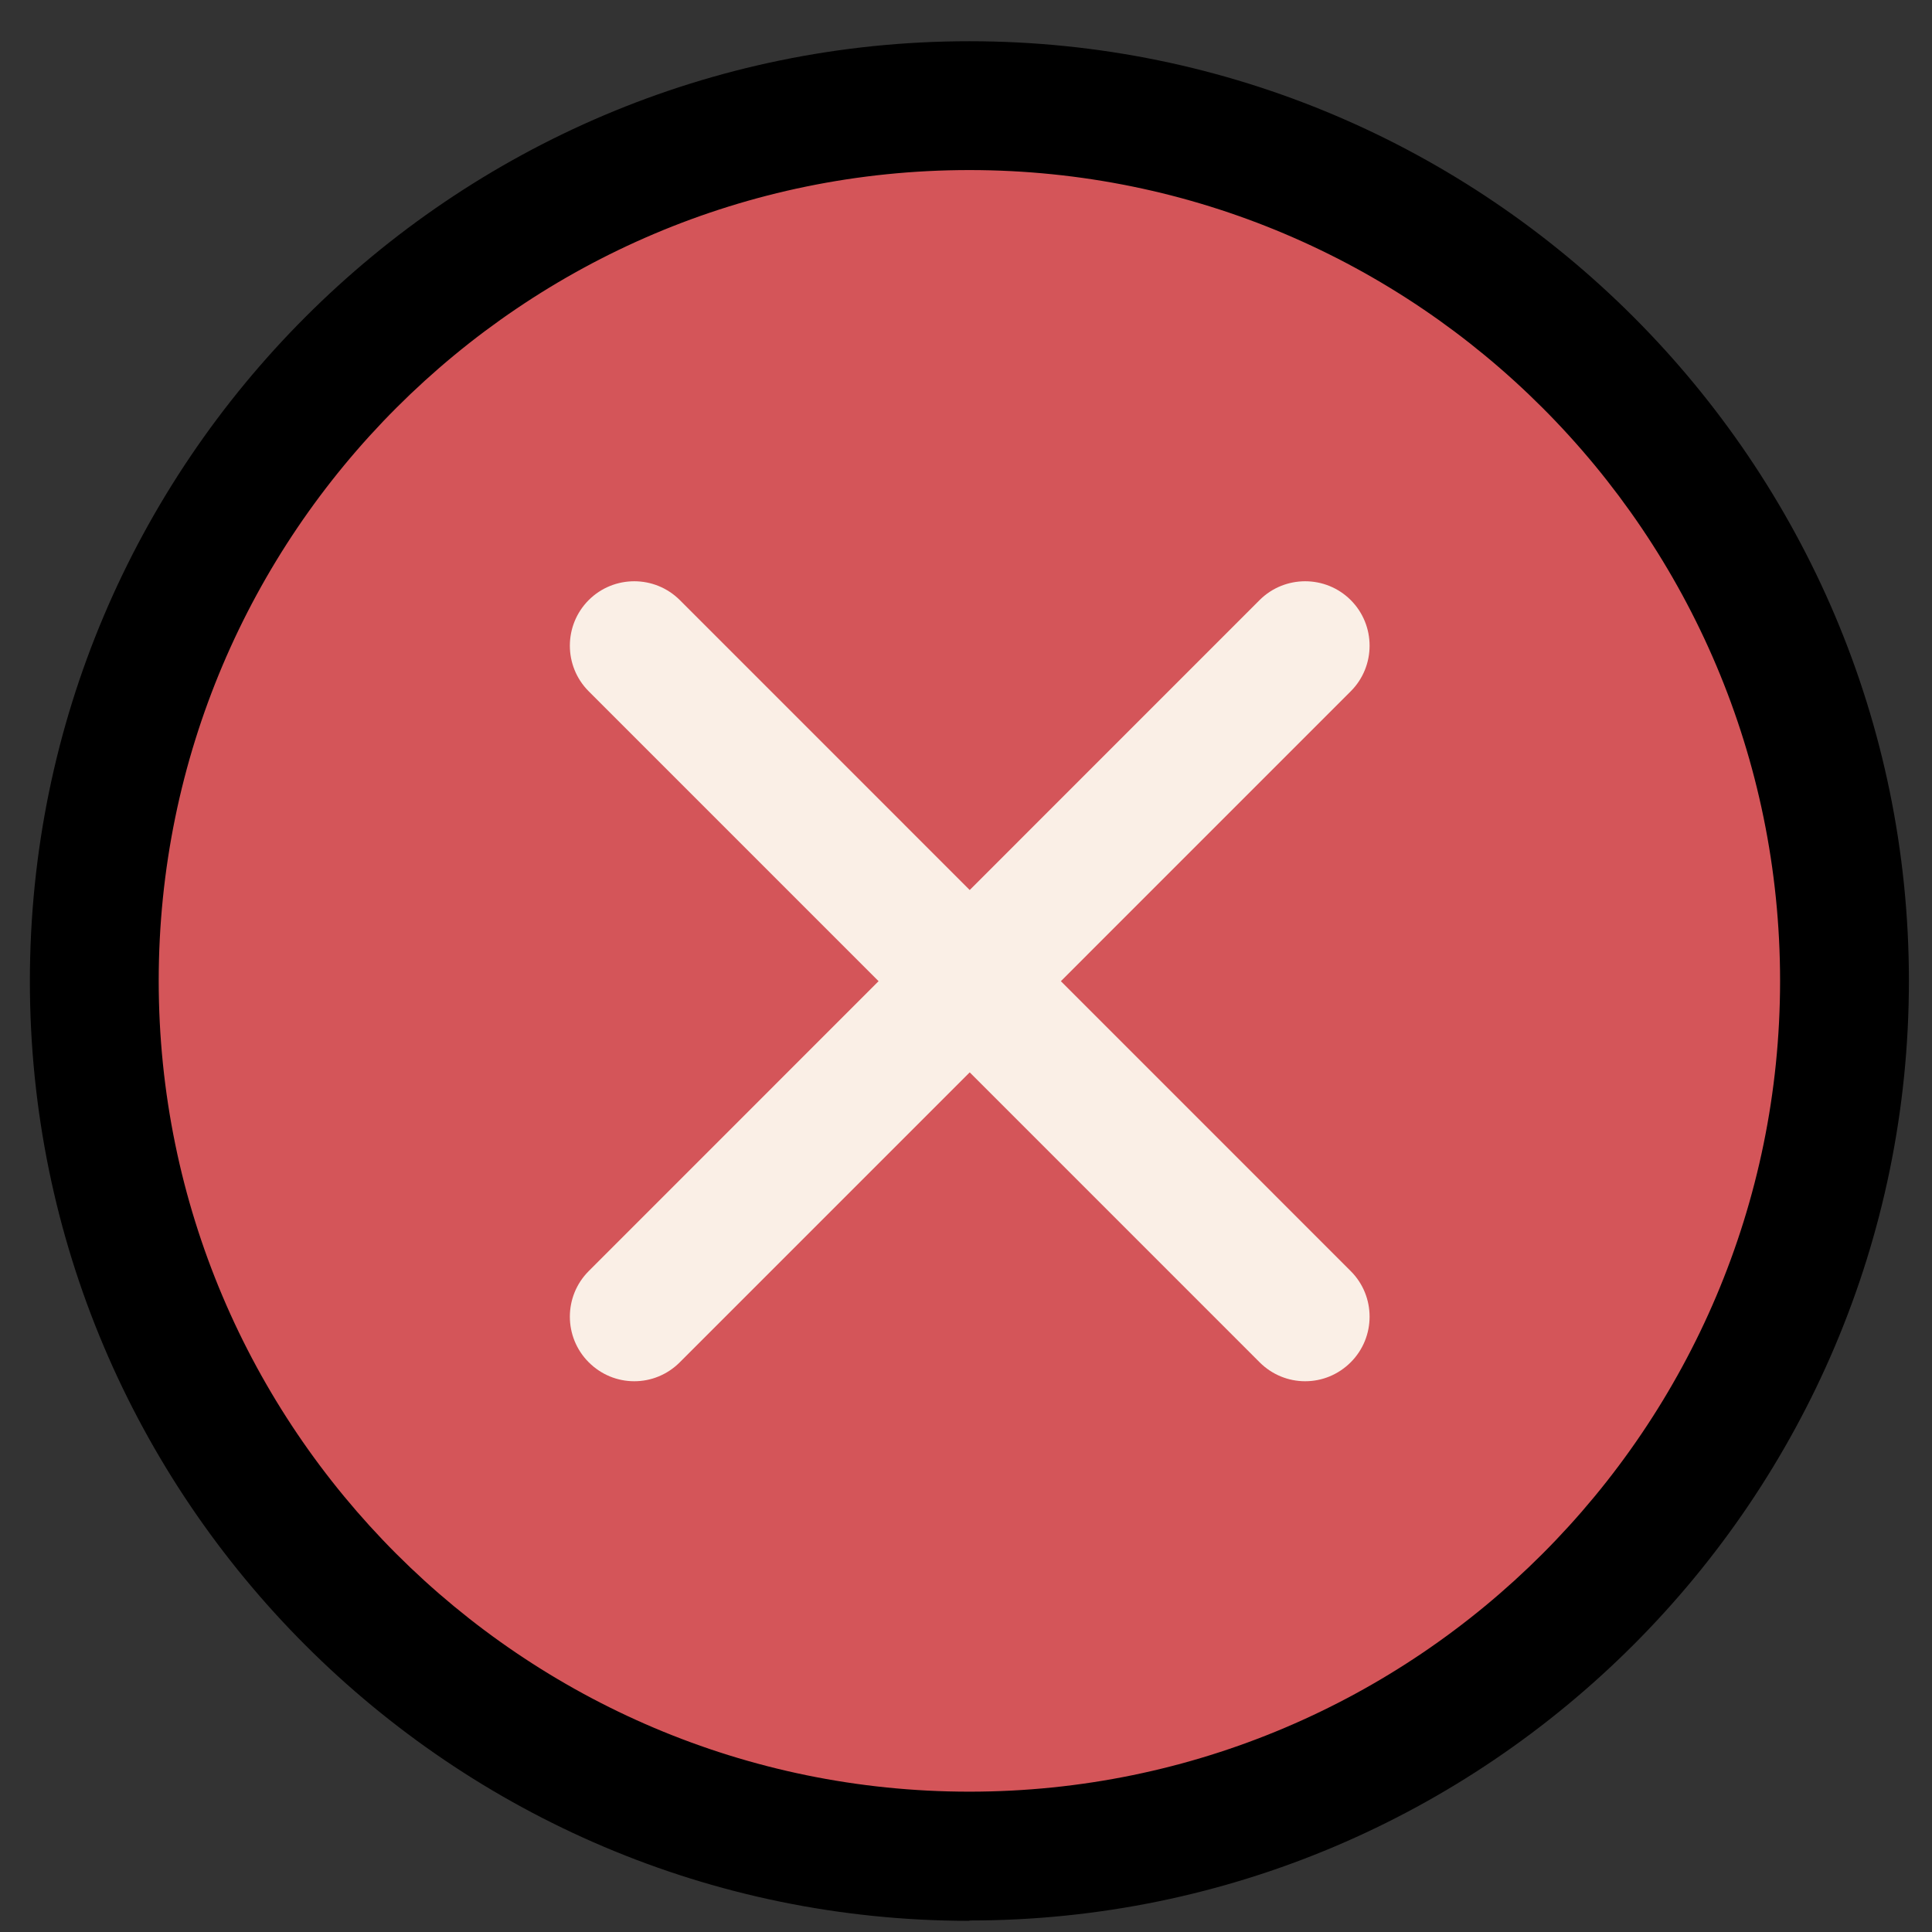 <svg xmlns="http://www.w3.org/2000/svg" width="41" height="41" viewBox="0 0 41 41" fill="none"><rect x="0" y="0" width="41" height="41" fill="#333333" stroke="none"/><path d="M20.572 39.395C30.828 39.395 39.143 31.08 39.143 20.822C39.143 10.565 30.828 2.249 20.572 2.249C10.316 2.249 2.001 10.565 2.001 20.822C2.001 31.08 10.316 39.395 20.572 39.395Z" fill="#D45559"></path><path d="M20.572 40.763C9.581 40.763 0.634 31.814 0.634 20.822C0.634 9.83 9.581 0.875 20.572 0.875C31.563 0.875 40.51 9.823 40.51 20.815C40.51 31.808 31.563 40.756 20.572 40.756V40.763ZM20.572 3.609C11.085 3.609 3.368 11.327 3.368 20.815C3.368 30.304 11.085 38.022 20.572 38.022C30.059 38.022 37.776 30.304 37.776 20.815C37.776 11.327 30.066 3.609 20.572 3.609Z" fill="black"></path><path d="M27.694 29.312C27.346 29.312 26.997 29.176 26.73 28.909L12.493 14.67C11.96 14.137 11.96 13.269 12.493 12.735C13.026 12.202 13.894 12.202 14.427 12.735L28.665 26.975C29.198 27.508 29.198 28.376 28.665 28.909C28.398 29.176 28.05 29.312 27.701 29.312H27.694Z" fill="#FAEFE6"></path><path d="M13.457 29.312C13.108 29.312 12.76 29.176 12.493 28.909C11.96 28.376 11.96 27.508 12.493 26.975L26.73 12.735C27.264 12.202 28.132 12.202 28.665 12.735C29.198 13.269 29.198 14.137 28.665 14.67L14.427 28.909C14.161 29.176 13.812 29.312 13.464 29.312H13.457Z" fill="#FAEFE6"></path></svg>